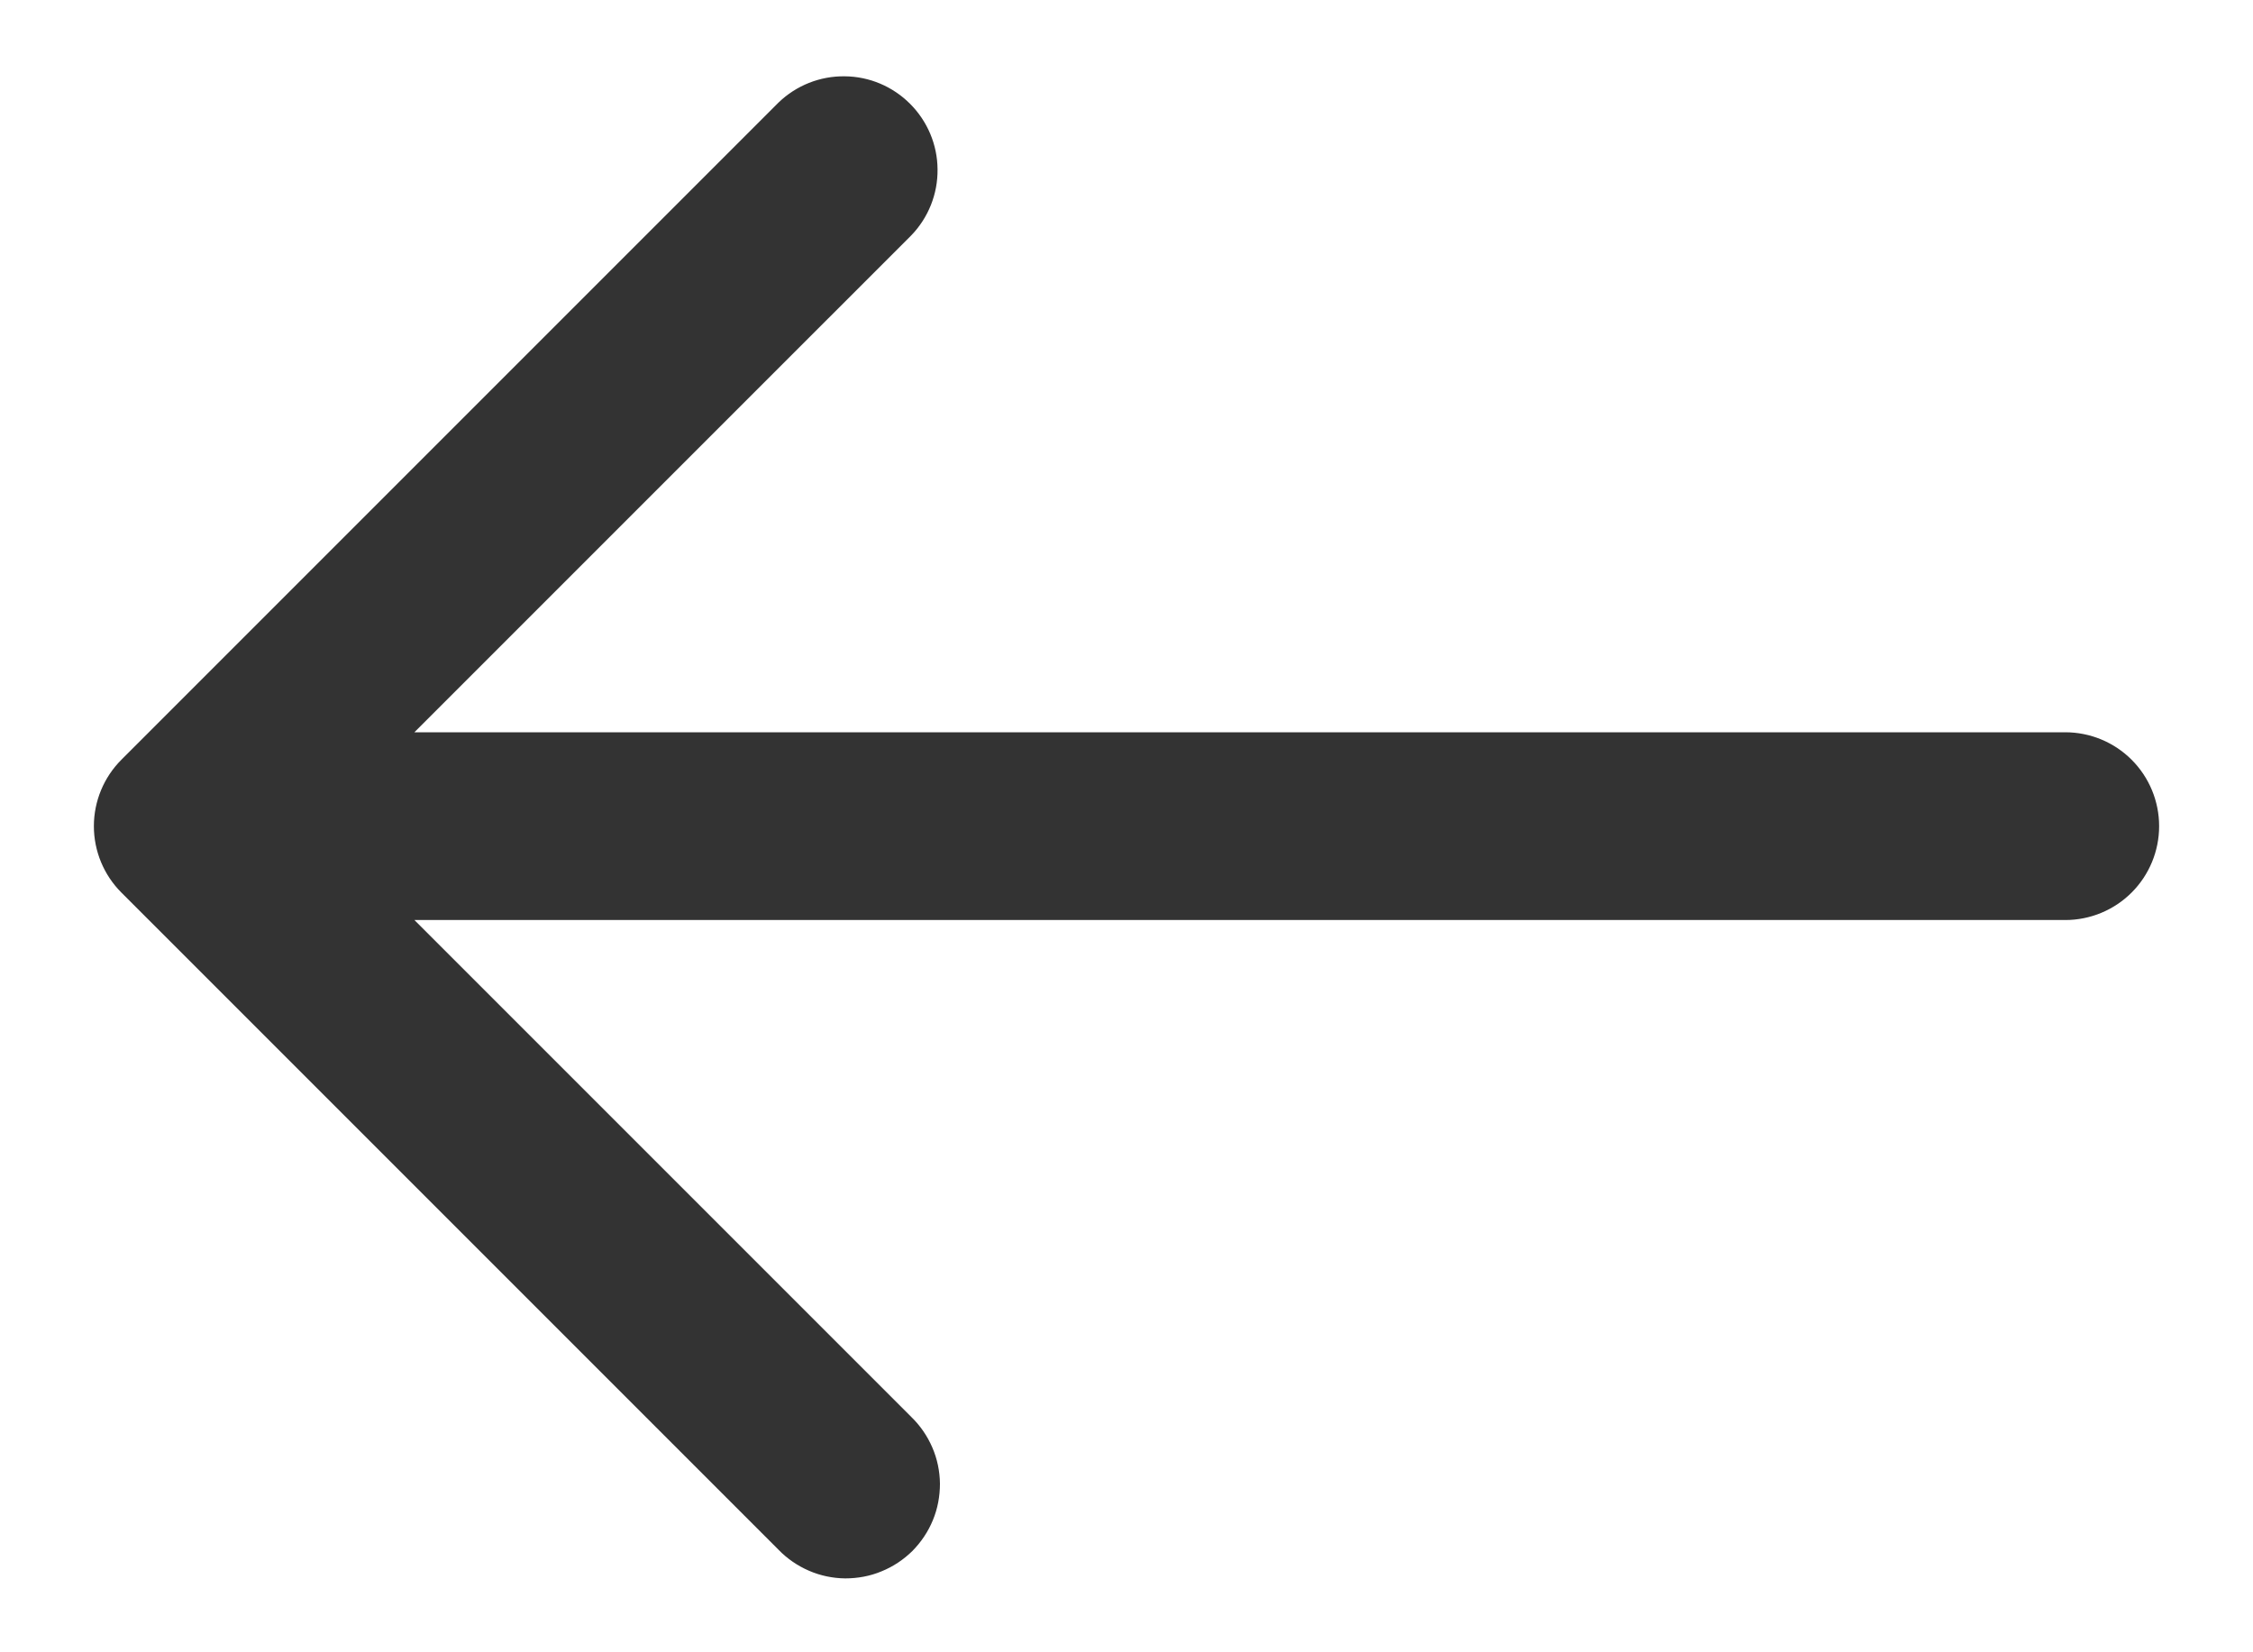 <svg width="15" height="11" viewBox="0 0 15 11" fill="none" xmlns="http://www.w3.org/2000/svg">
<path d="M0.808 5.058L5.183 0.683C5.301 0.569 5.459 0.506 5.623 0.508C5.787 0.509 5.943 0.575 6.059 0.691C6.175 0.807 6.241 0.964 6.242 1.127C6.244 1.291 6.181 1.449 6.067 1.567L2.759 4.875H13.75C13.916 4.875 14.075 4.941 14.192 5.058C14.309 5.175 14.375 5.334 14.375 5.5C14.375 5.666 14.309 5.825 14.192 5.942C14.075 6.059 13.916 6.125 13.75 6.125H2.759L6.067 9.433C6.127 9.491 6.174 9.56 6.207 9.636C6.24 9.712 6.257 9.794 6.258 9.877C6.258 9.96 6.243 10.043 6.211 10.12C6.18 10.196 6.133 10.266 6.075 10.325C6.016 10.383 5.946 10.43 5.869 10.461C5.793 10.493 5.71 10.508 5.627 10.508C5.544 10.507 5.462 10.49 5.386 10.457C5.31 10.424 5.241 10.377 5.183 10.317L0.808 5.942C0.691 5.825 0.625 5.666 0.625 5.5C0.625 5.334 0.691 5.175 0.808 5.058Z" fill="black" fill-opacity="0.8"/>
</svg>
